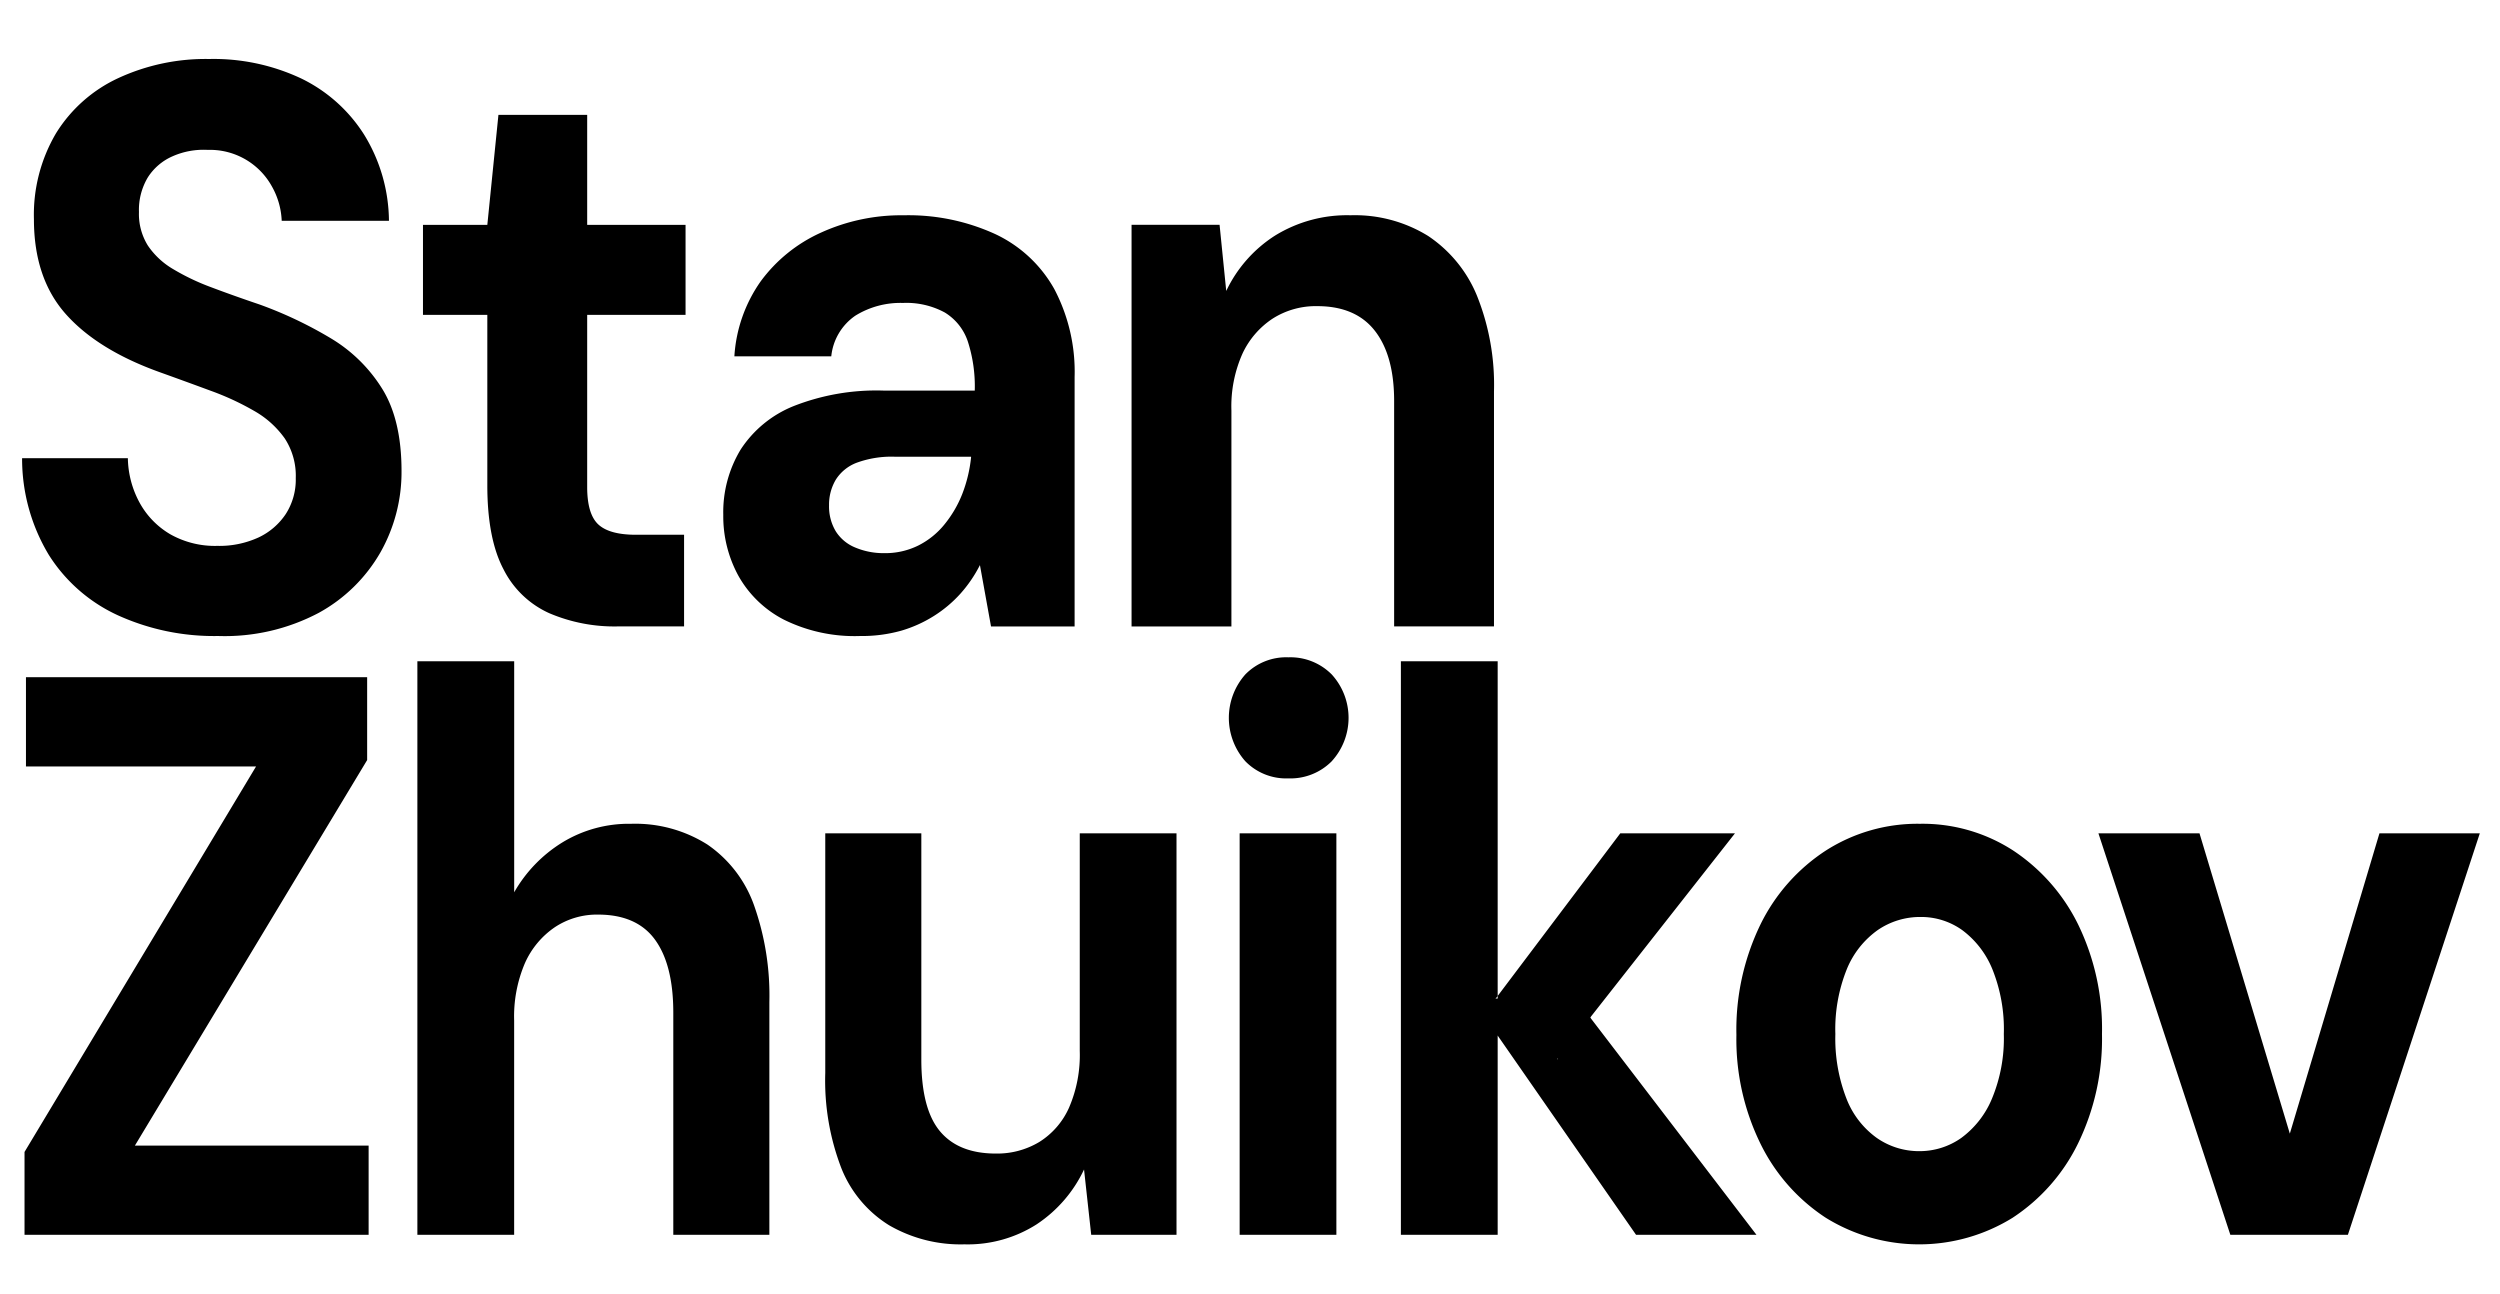 <?xml version="1.0" encoding="UTF-8"?>
<svg xmlns="http://www.w3.org/2000/svg" width="338" height="175" viewBox="0 0 338 175">
  <defs>
    <style>
      .cls-1 {
        fill-rule: evenodd;
      }
    </style>
  </defs>
  <path id="Stan" class="cls-1" d="M43.087,82.862a21.5,21.5,0,0,0,8.35-8.188,22.028,22.028,0,0,0,2.85-10.989q0-6.893-2.6-11.1a20.626,20.626,0,0,0-6.95-6.841,55,55,0,0,0-9.65-4.579q-3.5-1.184-6.5-2.316a30.65,30.65,0,0,1-5.2-2.478,10.531,10.531,0,0,1-3.4-3.178,8.081,8.081,0,0,1-1.2-4.525,8.567,8.567,0,0,1,1.2-4.686,7.541,7.541,0,0,1,3.35-2.855,10.365,10.365,0,0,1,4.75-.862,9.557,9.557,0,0,1,8.65,4.9,10.245,10.245,0,0,1,1.35,4.686h14.5a22.535,22.535,0,0,0-3.35-11.635,20.768,20.768,0,0,0-8.5-7.6,27.821,27.821,0,0,0-12.45-2.639,28.14,28.14,0,0,0-12.3,2.586,19.559,19.559,0,0,0-8.4,7.434,21.678,21.678,0,0,0-3,11.635q0,7.974,4.3,12.82t12.7,7.865q3.6,1.293,6.95,2.532a36.5,36.5,0,0,1,5.9,2.747,12.751,12.751,0,0,1,4.05,3.663,9.207,9.207,0,0,1,1.5,5.387,8.6,8.6,0,0,1-1.35,4.848,9.006,9.006,0,0,1-3.7,3.178,12.678,12.678,0,0,1-5.55,1.131,12.278,12.278,0,0,1-6.35-1.562,11.137,11.137,0,0,1-4.15-4.255,12.991,12.991,0,0,1-1.6-6.033H2.987A25.192,25.192,0,0,0,6.587,75a21.736,21.736,0,0,0,9.35,8.188,31.452,31.452,0,0,0,13.55,2.8A27.19,27.19,0,0,0,43.087,82.862Zm49.4,1.832V72.3h-6.5q-3.6,0-5.1-1.4t-1.5-5.063V42.57h13.3V30.4h-13.3V15.529h-12L65.886,30.4h-8.7V42.57h8.7V65.624q0,7.219,2.2,11.366a12.792,12.792,0,0,0,6.2,5.925,22.449,22.449,0,0,0,9.2,1.778h9Zm29.3,0.593a17.512,17.512,0,0,0,4.45-1.993,17.026,17.026,0,0,0,3.6-3.017,18,18,0,0,0,2.65-3.878l1.5,8.3h11.3V50.973a24,24,0,0,0-2.75-11.9,17.782,17.782,0,0,0-8-7.434,28.169,28.169,0,0,0-12.35-2.532,26.159,26.159,0,0,0-11.249,2.37,20.6,20.6,0,0,0-8.1,6.572,19.675,19.675,0,0,0-3.55,10.127h13.1a7.588,7.588,0,0,1,3.25-5.494,11.577,11.577,0,0,1,6.449-1.724,10.874,10.874,0,0,1,5.65,1.293,7.284,7.284,0,0,1,3.1,3.878,19.7,19.7,0,0,1,.95,6.679h-12.3a30.58,30.58,0,0,0-12.2,2.1,15.363,15.363,0,0,0-7.15,5.871,16.353,16.353,0,0,0-2.35,8.834,16.771,16.771,0,0,0,2.05,8.242,14.816,14.816,0,0,0,6.15,5.925,21.553,21.553,0,0,0,10.3,2.209A19.689,19.689,0,0,0,121.785,85.286Zm-6.149-11.258a5.616,5.616,0,0,1-2.65-2.209,6.523,6.523,0,0,1-.9-3.5,6.6,6.6,0,0,1,.9-3.447,5.733,5.733,0,0,1,2.85-2.316,13.661,13.661,0,0,1,5.149-.808h10.3v0.108a19.055,19.055,0,0,1-1.2,4.956,15.39,15.39,0,0,1-2.4,4.094,10.756,10.756,0,0,1-3.55,2.855,10.032,10.032,0,0,1-4.55,1.023A9.868,9.868,0,0,1,115.636,74.028Zm50.849,10.666V55.5a17.506,17.506,0,0,1,1.5-7.7,11.441,11.441,0,0,1,4.1-4.74,10.857,10.857,0,0,1,6-1.67q5.2,0,7.8,3.34t2.6,9.48V84.693h13.5V52.912a32.347,32.347,0,0,0-2.3-12.928,17.857,17.857,0,0,0-6.6-8.08,18.834,18.834,0,0,0-10.5-2.8,18.529,18.529,0,0,0-10.2,2.747,18.018,18.018,0,0,0-6.6,7.487l-0.9-8.942h-11.9v54.3h13.5Z"></path>
  <path id="Zhuikov" class="cls-1" d="M49.838,166.944V154.883h-31.6l31.4-52.122v-11.2H3.51v12.061H34.621L3.316,155.744v11.2H49.838Zm19.675,0V137.975a18.341,18.341,0,0,1,1.454-7.753,11.528,11.528,0,0,1,4.022-4.846,10.282,10.282,0,0,1,5.864-1.723q5.234,0,7.705,3.392t2.472,9.853v30.046h12.988V135.5a36.553,36.553,0,0,0-2.084-13.139,16.731,16.731,0,0,0-6.3-8.184,18.249,18.249,0,0,0-10.322-2.8,17.266,17.266,0,0,0-9.3,2.531,18.934,18.934,0,0,0-6.494,6.73V89.407H56.429v77.537H69.513Zm70.7-1.454a18.128,18.128,0,0,0,6.349-7.377l0.969,8.831h11.533V112.668H145.983v29.4a17.952,17.952,0,0,1-1.454,7.7,10.5,10.5,0,0,1-4.022,4.631,11.057,11.057,0,0,1-5.864,1.562q-5.04,0-7.559-3.016t-2.52-9.692V112.668H111.576v32.415a32.958,32.958,0,0,0,2.181,12.869,16.031,16.031,0,0,0,6.445,7.7,19.264,19.264,0,0,0,10.177,2.584A17.321,17.321,0,0,0,140.216,165.49Zm40.465,1.454V112.668H167.6v54.276h13.085Zm-0.63-64.022a8.7,8.7,0,0,0,0-11.738,7.872,7.872,0,0,0-5.864-2.315,7.708,7.708,0,0,0-5.815,2.315,8.841,8.841,0,0,0,0,11.738,7.7,7.7,0,0,0,5.815,2.316A7.865,7.865,0,0,0,180.051,102.922Zm57.425,64.022-26.944-35.215v11.523l24.037-30.584H219.061l-18.512,24.554,20.644,29.722h16.283Zm-34.988,0V89.407H189.4v77.537h13.084Zm69.637-2.315a25.207,25.207,0,0,0,8.82-10.016,32.33,32.33,0,0,0,3.247-14.807,32.26,32.26,0,0,0-3.247-14.861,25.445,25.445,0,0,0-8.771-9.961,22.532,22.532,0,0,0-12.6-3.608,23,23,0,0,0-12.7,3.608A25.07,25.07,0,0,0,238.009,125a32.577,32.577,0,0,0-3.247,14.915,32.066,32.066,0,0,0,3.247,14.7,25.184,25.184,0,0,0,8.82,10.016A23.979,23.979,0,0,0,272.125,164.629ZM253.759,153.86a11.74,11.74,0,0,1-4.119-5.331,22.392,22.392,0,0,1-1.5-8.723,21.717,21.717,0,0,1,1.551-8.777,12.071,12.071,0,0,1,4.168-5.276,10.119,10.119,0,0,1,5.815-1.777,9.529,9.529,0,0,1,5.621,1.777,12.394,12.394,0,0,1,4.071,5.276,21.734,21.734,0,0,1,1.551,8.777,21.218,21.218,0,0,1-1.6,8.723,12.533,12.533,0,0,1-4.168,5.331,9.755,9.755,0,0,1-5.67,1.776A9.968,9.968,0,0,1,253.759,153.86Zm63.677,13.084,17.833-54.276H321.7l-12.115,40.6-12.212-40.6H283.707l17.834,54.276h15.895Z"></path>
  <path class="cls-1" d="M202,132v3h1l4-5,2,9-4,3-2-2h-1l-3,1v-8Z"></path>
  <path class="cls-1" d="M219,144l-4-6v-2l5-5-10-1-4,8,8,9,5-3"></path>
</svg>

